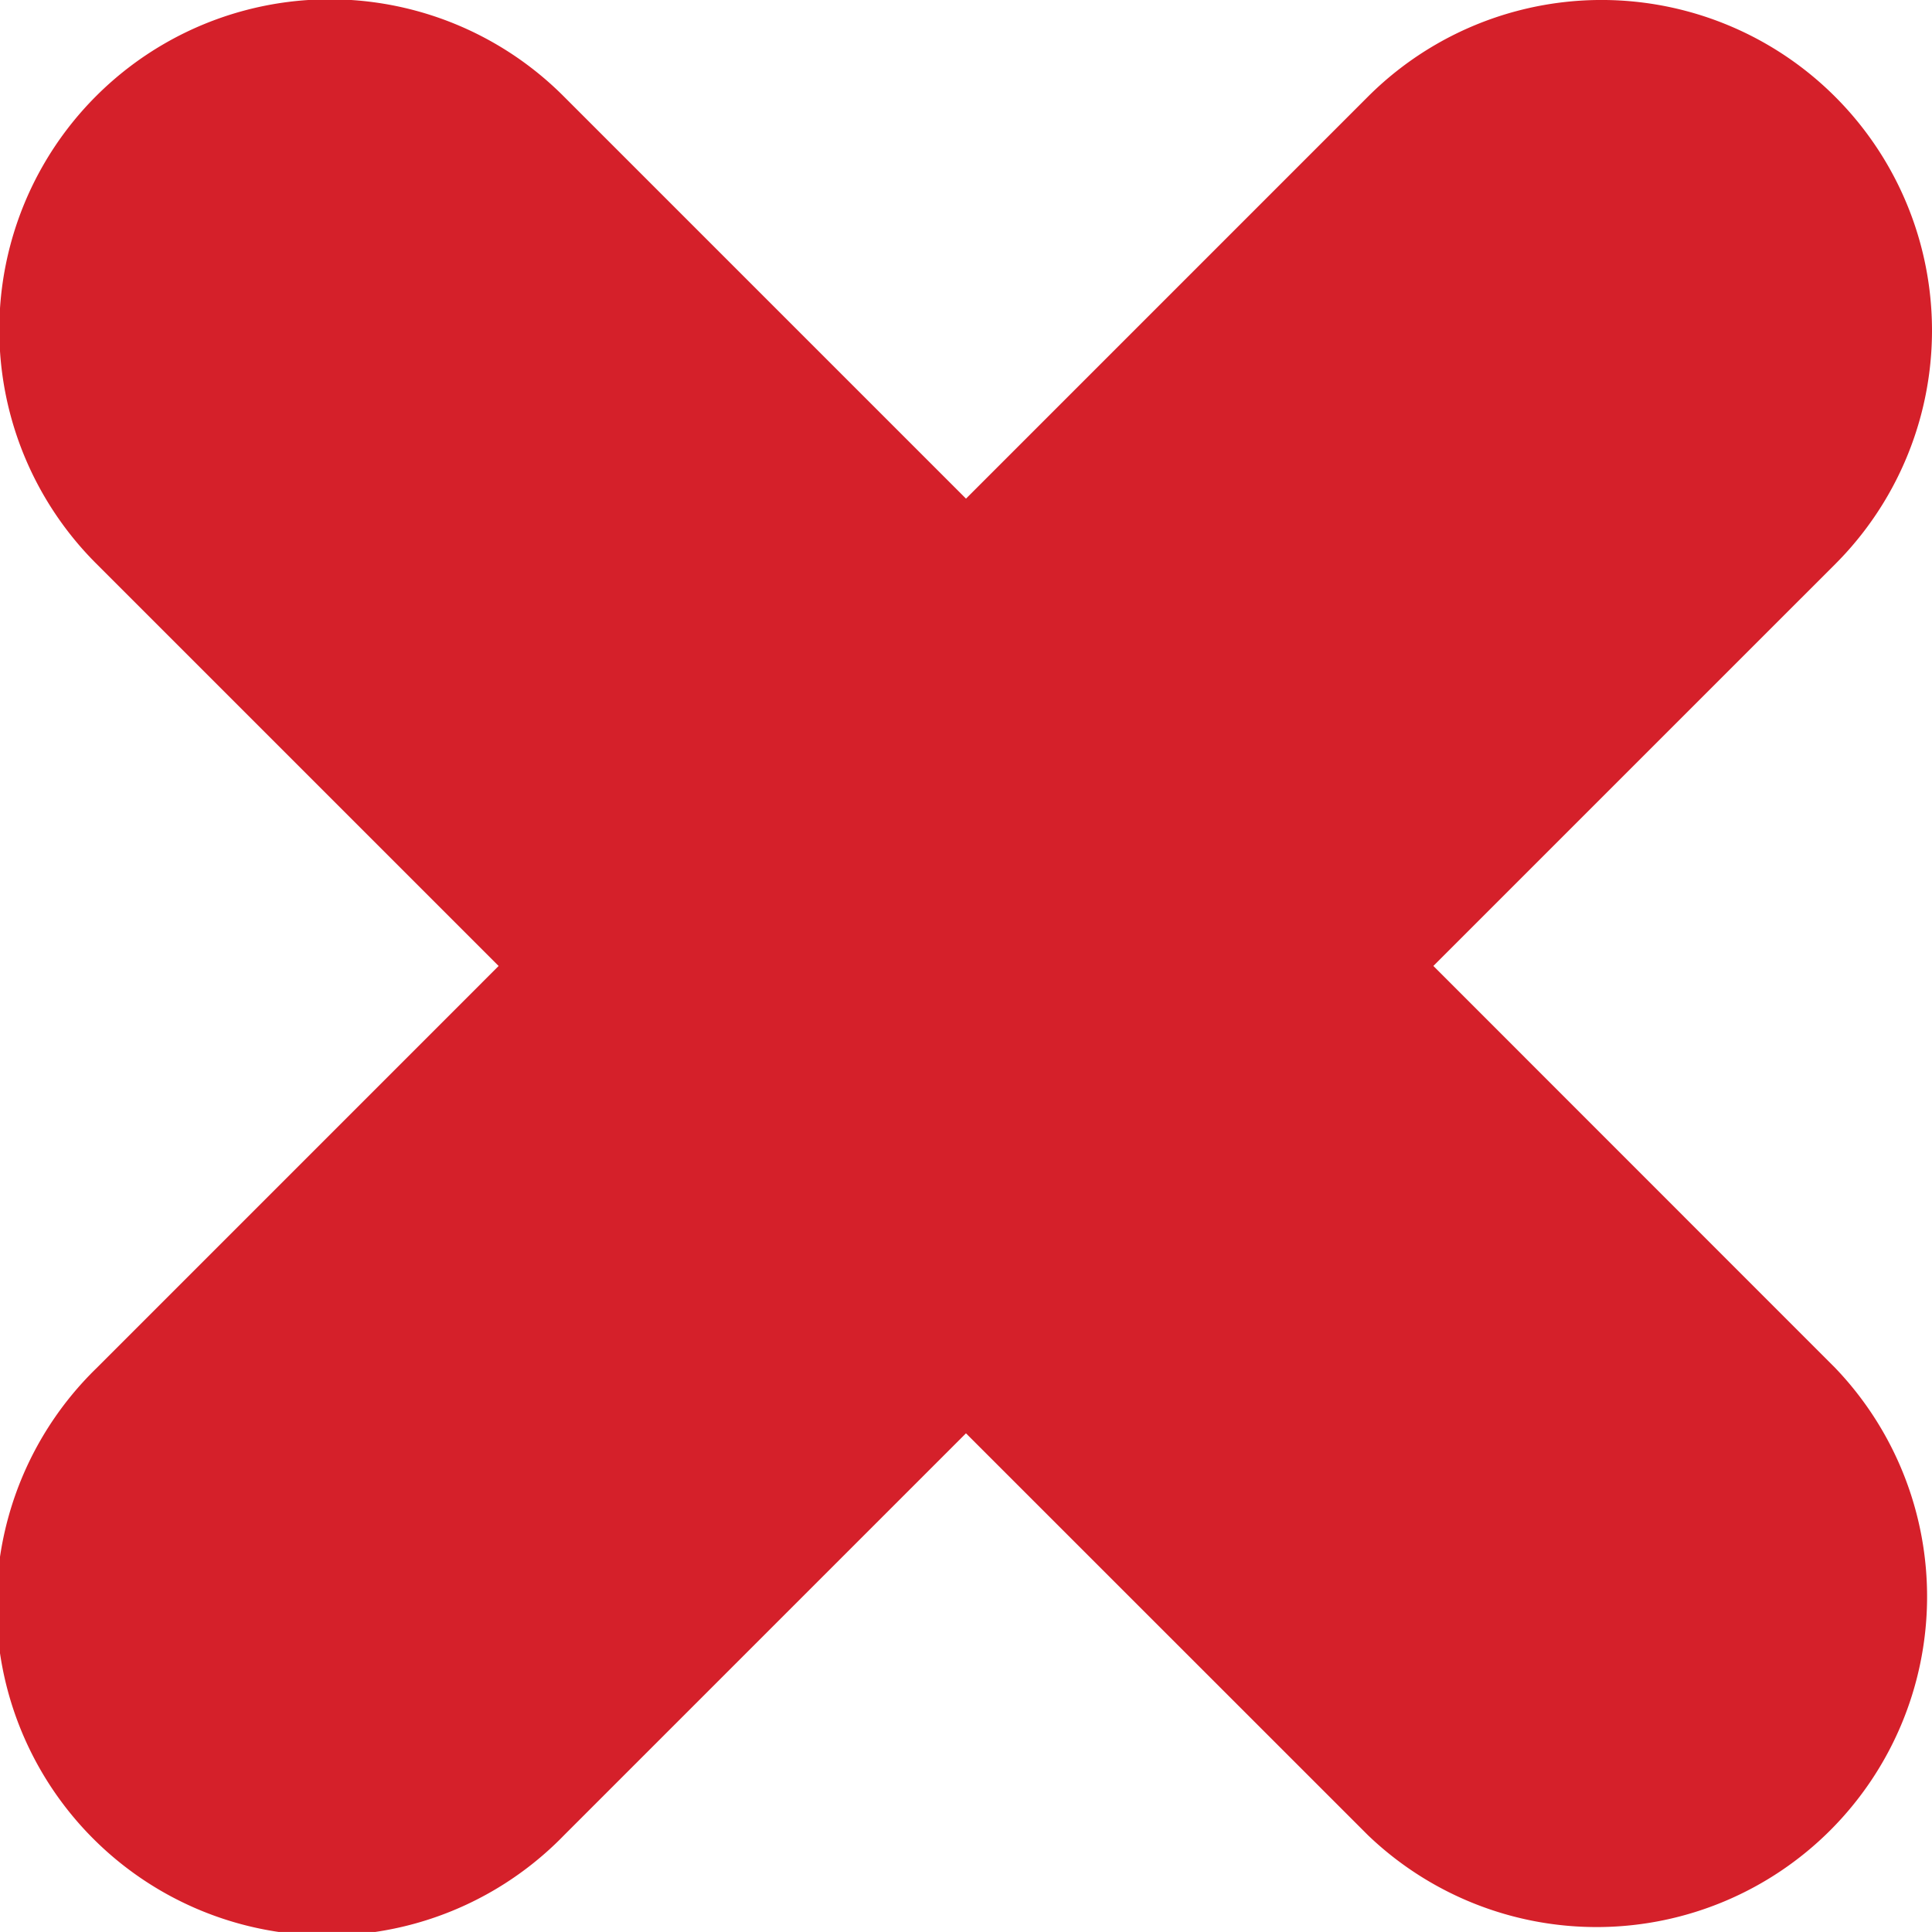 <svg xmlns="http://www.w3.org/2000/svg" width="75.876" height="75.874" viewBox="0 0 75.876 75.874">
  <g id="Grupo_608" data-name="Grupo 608" transform="translate(-7.678 -7.679)">
    <path id="Caminho_9002" data-name="Caminho 9002" d="M79.752,11.48a12.978,12.978,0,0,0-18.355,0L45.616,27.262,29.834,11.48A12.979,12.979,0,1,0,11.479,29.835L27.261,45.616,11.479,61.4A12.979,12.979,0,1,0,29.834,79.751L45.615,63.97,61.4,79.751A12.979,12.979,0,0,0,79.751,61.4L63.971,45.615l15.781-15.78A12.978,12.978,0,0,0,79.752,11.48Z" fill="#d5202a"/>
  </g>
</svg>
